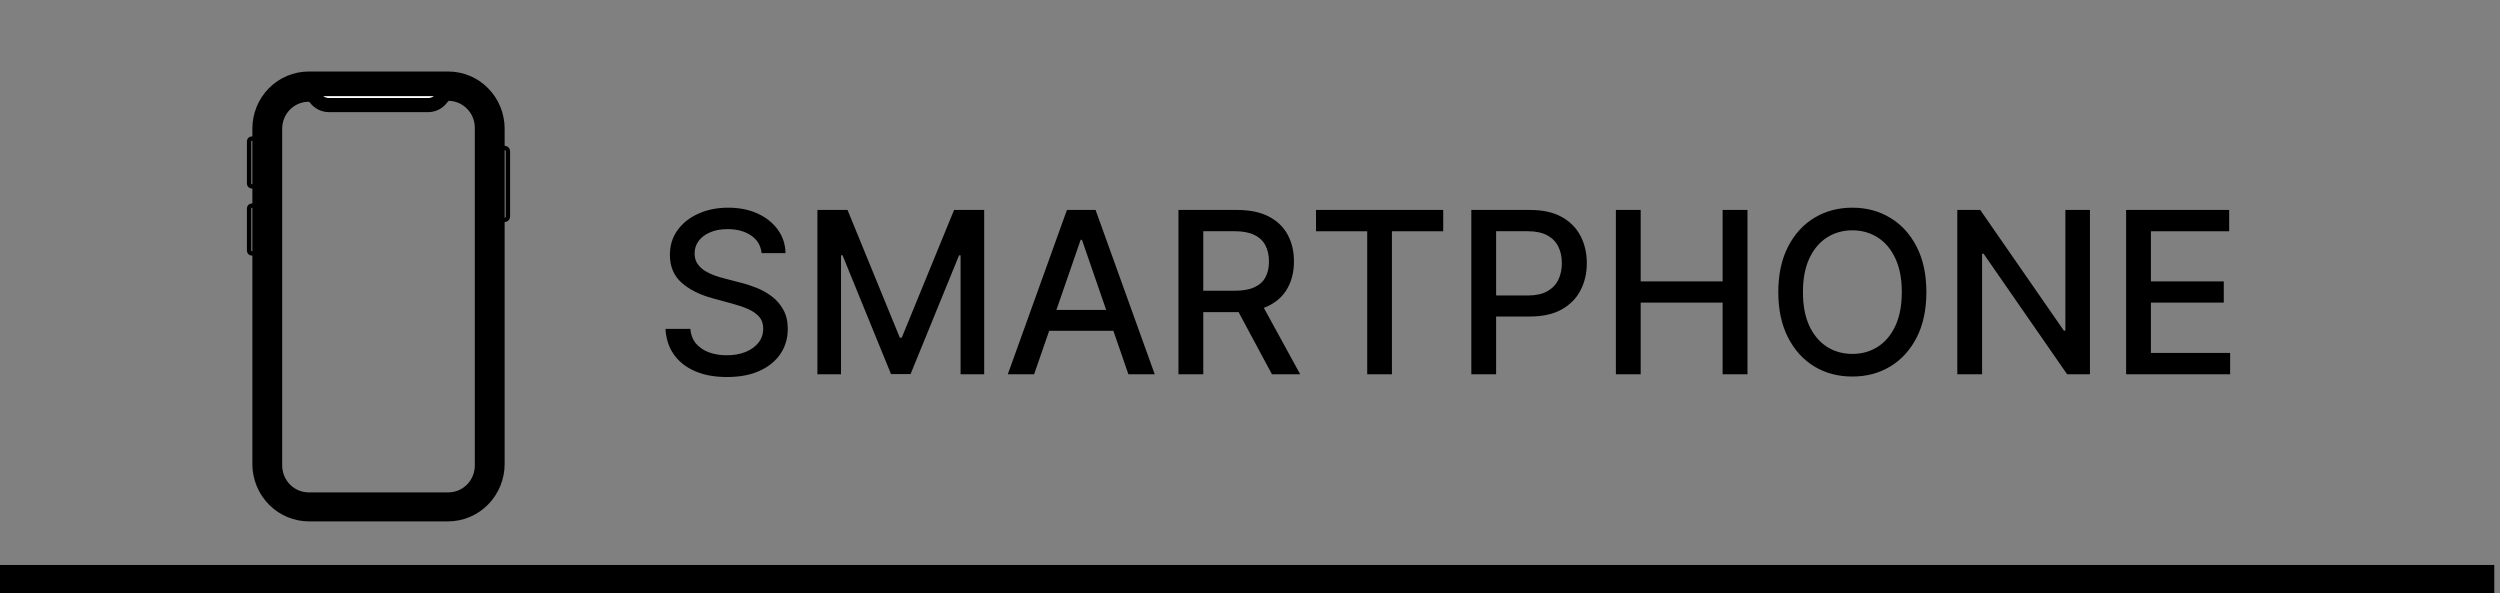 <svg width="177" height="42" viewBox="0 0 177 42" fill="none" xmlns="http://www.w3.org/2000/svg">
<rect x="0" y="0" width="177" height="42" fill="#808080" stroke="none"/>
<g clip-path="url(#clip0_515_274)">
<path d="M31.738 7.139C31.984 7.139 32.229 7.188 32.457 7.284C32.685 7.38 32.892 7.52 33.066 7.697C33.241 7.873 33.379 8.083 33.474 8.314C33.568 8.545 33.617 8.793 33.617 9.043V32.936C33.619 33.188 33.573 33.438 33.48 33.671C33.386 33.904 33.248 34.117 33.074 34.296C32.899 34.475 32.691 34.617 32.462 34.714C32.232 34.811 31.986 34.861 31.738 34.861H21.858C21.609 34.861 21.363 34.811 21.134 34.714C20.904 34.617 20.696 34.475 20.522 34.296C20.347 34.117 20.209 33.904 20.116 33.671C20.023 33.438 19.976 33.188 19.979 32.936V9.107C19.979 8.602 20.177 8.118 20.529 7.761C20.881 7.404 21.359 7.203 21.858 7.203H31.738M31.738 5.064H21.858C20.799 5.064 19.785 5.49 19.036 6.248C18.288 7.006 17.868 8.035 17.868 9.107V32.936C17.89 33.995 18.319 35.004 19.064 35.747C19.81 36.49 20.812 36.909 21.858 36.914H31.738C32.798 36.909 33.813 36.478 34.56 35.717C35.308 34.955 35.728 33.925 35.728 32.85V9.107C35.728 8.576 35.624 8.05 35.424 7.56C35.223 7.069 34.929 6.624 34.559 6.248C34.188 5.873 33.749 5.575 33.265 5.372C32.781 5.169 32.262 5.064 31.738 5.064Z" fill="black"/>
<path d="M35.728 10.476H35.707C35.578 10.476 35.474 10.581 35.474 10.711V15.332C35.474 15.461 35.578 15.567 35.707 15.567H35.728C35.856 15.567 35.96 15.461 35.96 15.332V10.711C35.96 10.581 35.856 10.476 35.728 10.476Z" stroke="black" stroke-width="0.31" stroke-miterlimit="10"/>
<path d="M17.931 9.813H17.826C17.721 9.813 17.636 9.899 17.636 10.005V13C17.636 13.106 17.721 13.193 17.826 13.193H17.931C18.036 13.193 18.121 13.106 18.121 13V10.005C18.121 9.899 18.036 9.813 17.931 9.813Z" stroke="black" stroke-width="0.31" stroke-miterlimit="10"/>
<path d="M17.931 14.562H17.826C17.721 14.562 17.636 14.648 17.636 14.754V17.749C17.636 17.855 17.721 17.941 17.826 17.941H17.931C18.036 17.941 18.121 17.855 18.121 17.749V14.754C18.121 14.648 18.036 14.562 17.931 14.562Z" stroke="black" stroke-width="0.31" stroke-miterlimit="10"/>
<path d="M27.22 6.305H21.984L22.343 6.968C22.458 7.117 22.605 7.238 22.774 7.319C22.942 7.401 23.128 7.442 23.314 7.439H30.302C30.486 7.44 30.667 7.399 30.832 7.317C30.997 7.235 31.141 7.116 31.252 6.968L31.611 6.305H27.22Z" fill="white" stroke="black" stroke-miterlimit="10"/>
</g>
<path d="M53.923 17.921C53.862 17.383 53.612 16.966 53.173 16.671C52.733 16.371 52.18 16.222 51.514 16.222C51.036 16.222 50.623 16.297 50.275 16.449C49.926 16.597 49.656 16.801 49.462 17.062C49.273 17.32 49.178 17.614 49.178 17.943C49.178 18.22 49.243 18.458 49.371 18.659C49.504 18.86 49.676 19.028 49.889 19.165C50.104 19.297 50.336 19.409 50.582 19.5C50.828 19.587 51.065 19.659 51.292 19.716L52.428 20.011C52.8 20.102 53.18 20.225 53.57 20.381C53.961 20.536 54.322 20.741 54.656 20.994C54.989 21.248 55.258 21.562 55.462 21.938C55.671 22.312 55.775 22.761 55.775 23.284C55.775 23.943 55.604 24.528 55.264 25.04C54.926 25.551 54.436 25.954 53.792 26.25C53.152 26.546 52.377 26.693 51.468 26.693C50.597 26.693 49.843 26.555 49.207 26.278C48.57 26.002 48.072 25.61 47.712 25.102C47.352 24.591 47.154 23.985 47.116 23.284H48.877C48.911 23.704 49.048 24.055 49.286 24.335C49.529 24.612 49.837 24.818 50.212 24.954C50.591 25.087 51.006 25.153 51.457 25.153C51.953 25.153 52.394 25.076 52.781 24.921C53.171 24.761 53.477 24.542 53.701 24.261C53.925 23.977 54.036 23.646 54.036 23.267C54.036 22.922 53.938 22.64 53.741 22.421C53.548 22.201 53.284 22.019 52.951 21.875C52.621 21.731 52.248 21.604 51.832 21.494L50.457 21.119C49.525 20.866 48.786 20.492 48.241 20C47.699 19.508 47.428 18.856 47.428 18.046C47.428 17.375 47.61 16.79 47.974 16.29C48.337 15.79 48.83 15.402 49.451 15.125C50.072 14.845 50.773 14.704 51.553 14.704C52.341 14.704 53.036 14.843 53.639 15.119C54.245 15.396 54.722 15.777 55.07 16.261C55.419 16.742 55.601 17.296 55.616 17.921H53.923ZM57.873 14.864H60.004L63.708 23.909H63.844L67.549 14.864H69.68V26.5H68.009V18.079H67.901L64.469 26.483H63.083L59.651 18.074H59.543V26.5H57.873V14.864ZM73.215 26.5H71.352L75.539 14.864H77.567L81.755 26.5H79.891L76.602 16.977H76.511L73.215 26.5ZM73.528 21.943H79.573V23.421H73.528V21.943ZM83.435 26.5V14.864H87.583C88.485 14.864 89.233 15.019 89.827 15.329C90.426 15.64 90.873 16.07 91.168 16.619C91.464 17.165 91.612 17.796 91.612 18.511C91.612 19.224 91.462 19.85 91.163 20.392C90.867 20.93 90.42 21.349 89.822 21.648C89.227 21.947 88.479 22.097 87.577 22.097H84.435V20.585H87.418C87.987 20.585 88.449 20.504 88.805 20.341C89.165 20.178 89.428 19.941 89.594 19.631C89.761 19.32 89.844 18.947 89.844 18.511C89.844 18.072 89.759 17.691 89.589 17.369C89.422 17.047 89.159 16.801 88.799 16.631C88.443 16.456 87.975 16.369 87.396 16.369H85.191V26.5H83.435ZM89.18 21.25L92.055 26.5H90.055L87.237 21.25H89.18ZM93.174 16.375V14.864H102.18V16.375H98.549V26.5H96.799V16.375H93.174ZM104.17 26.5V14.864H108.317C109.223 14.864 109.973 15.028 110.567 15.358C111.162 15.688 111.607 16.138 111.903 16.71C112.198 17.278 112.346 17.919 112.346 18.631C112.346 19.347 112.196 19.991 111.897 20.562C111.602 21.131 111.155 21.581 110.556 21.915C109.961 22.244 109.213 22.409 108.312 22.409H105.46V20.921H108.153C108.725 20.921 109.189 20.822 109.545 20.625C109.901 20.424 110.162 20.151 110.329 19.807C110.496 19.462 110.579 19.07 110.579 18.631C110.579 18.191 110.496 17.801 110.329 17.46C110.162 17.119 109.899 16.852 109.539 16.659C109.183 16.466 108.713 16.369 108.13 16.369H105.925V26.5H104.17ZM114.404 26.5V14.864H116.16V19.921H121.961V14.864H123.722V26.5H121.961V21.426H116.16V26.5H114.404ZM136.387 20.682C136.387 21.924 136.16 22.992 135.705 23.886C135.251 24.776 134.628 25.462 133.836 25.943C133.048 26.421 132.152 26.659 131.148 26.659C130.141 26.659 129.241 26.421 128.45 25.943C127.662 25.462 127.041 24.775 126.586 23.881C126.131 22.987 125.904 21.921 125.904 20.682C125.904 19.439 126.131 18.373 126.586 17.483C127.041 16.589 127.662 15.903 128.45 15.426C129.241 14.945 130.141 14.704 131.148 14.704C132.152 14.704 133.048 14.945 133.836 15.426C134.628 15.903 135.251 16.589 135.705 17.483C136.16 18.373 136.387 19.439 136.387 20.682ZM134.648 20.682C134.648 19.735 134.495 18.938 134.188 18.29C133.885 17.638 133.469 17.146 132.938 16.812C132.412 16.475 131.815 16.307 131.148 16.307C130.478 16.307 129.88 16.475 129.353 16.812C128.826 17.146 128.41 17.638 128.103 18.29C127.8 18.938 127.648 19.735 127.648 20.682C127.648 21.629 127.8 22.428 128.103 23.079C128.41 23.727 128.826 24.22 129.353 24.557C129.88 24.89 130.478 25.057 131.148 25.057C131.815 25.057 132.412 24.89 132.938 24.557C133.469 24.22 133.885 23.727 134.188 23.079C134.495 22.428 134.648 21.629 134.648 20.682ZM147.968 14.864V26.5H146.354L140.44 17.966H140.332V26.5H138.576V14.864H140.201L146.121 23.409H146.229V14.864H147.968ZM150.529 26.5V14.864H157.825V16.375H152.285V19.921H157.444V21.426H152.285V24.989H157.893V26.5H150.529Z" fill="black"/>
<path d="M176.595 40H0V44H176.595V40Z" fill="black" mask="url(#path-1-inside-1_515_274)"/>
<defs>
<clipPath id="clip0_515_274">
<rect width="19" height="32" fill="white" transform="translate(17.298 5)"/>
</clipPath>
</defs>
</svg>
